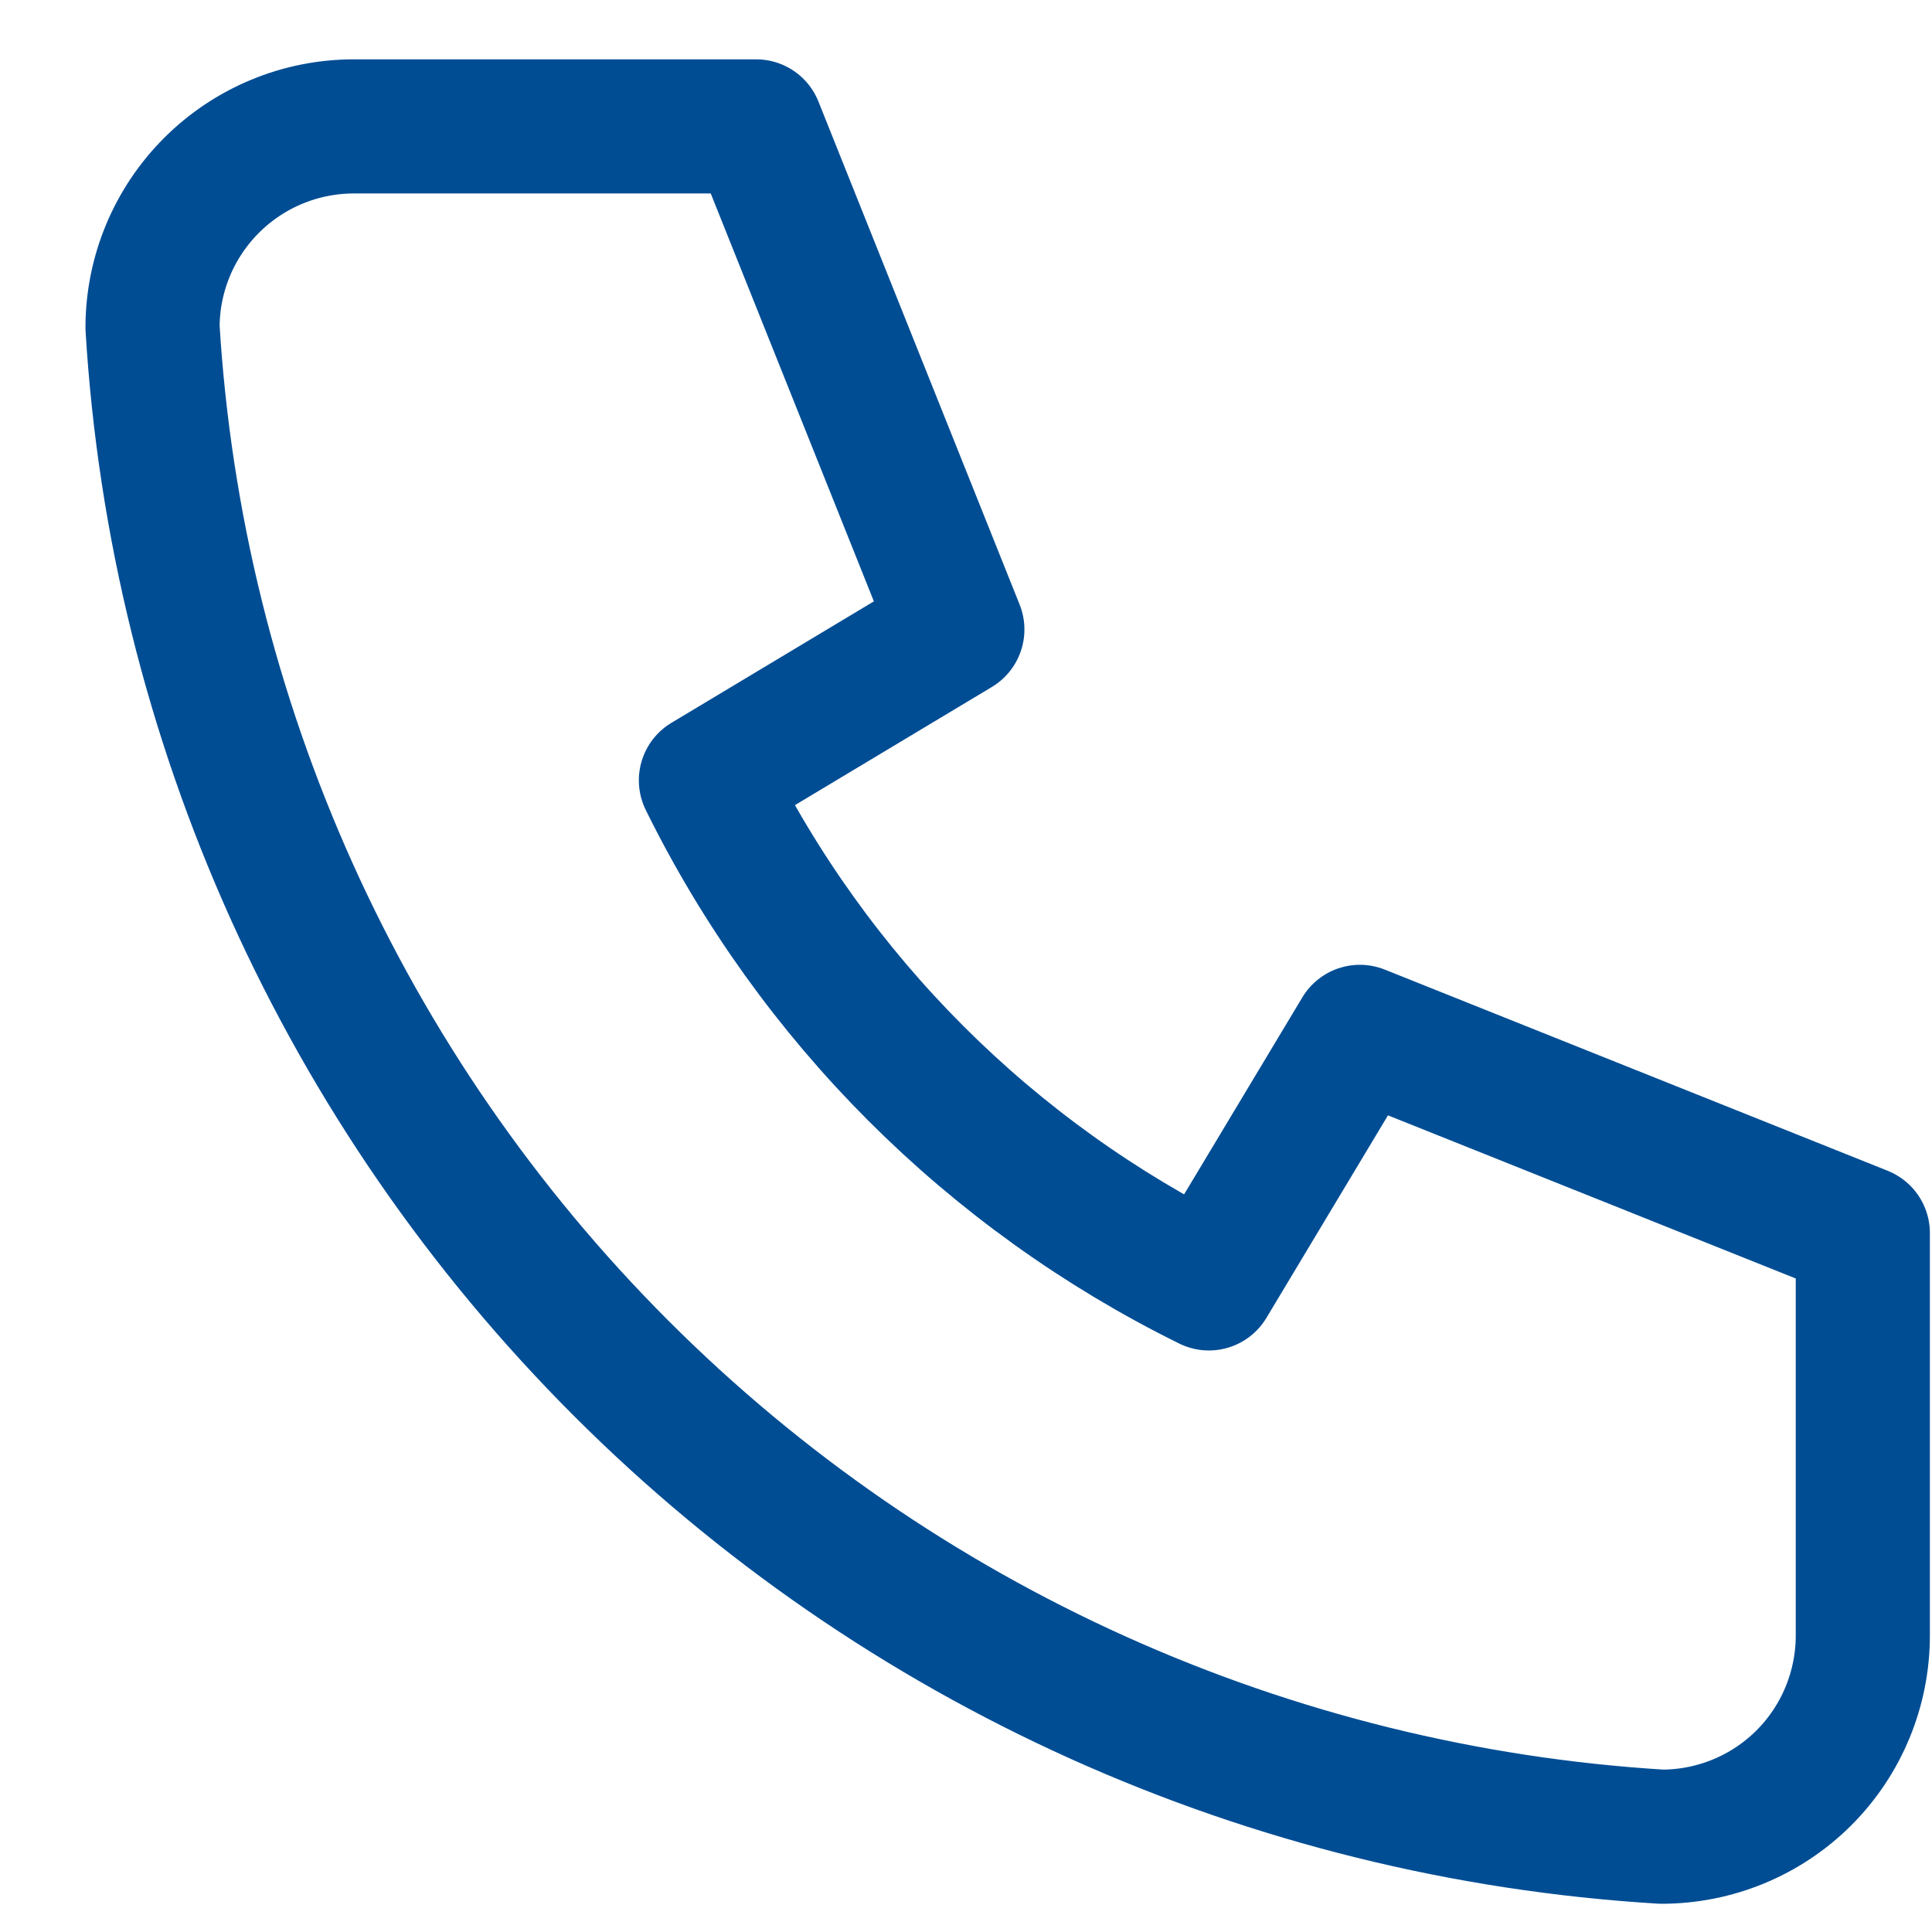 <svg width="21" height="21" viewBox="0 0 21 21" fill="none" xmlns="http://www.w3.org/2000/svg">
<path d="M3.845 1.374H8.219L10.406 6.842L7.673 8.482C8.844 10.857 10.766 12.779 13.14 13.95L14.781 11.216L20.248 13.403V17.777C20.248 18.357 20.018 18.914 19.608 19.324C19.198 19.734 18.641 19.964 18.061 19.964C13.796 19.705 9.772 17.894 6.751 14.872C3.729 11.85 1.917 7.827 1.658 3.561C1.658 2.981 1.889 2.425 2.299 2.015C2.709 1.605 3.265 1.374 3.845 1.374Z" stroke="#004D94" stroke-width="1.458" stroke-linecap="round" stroke-linejoin="round"/>
</svg>
